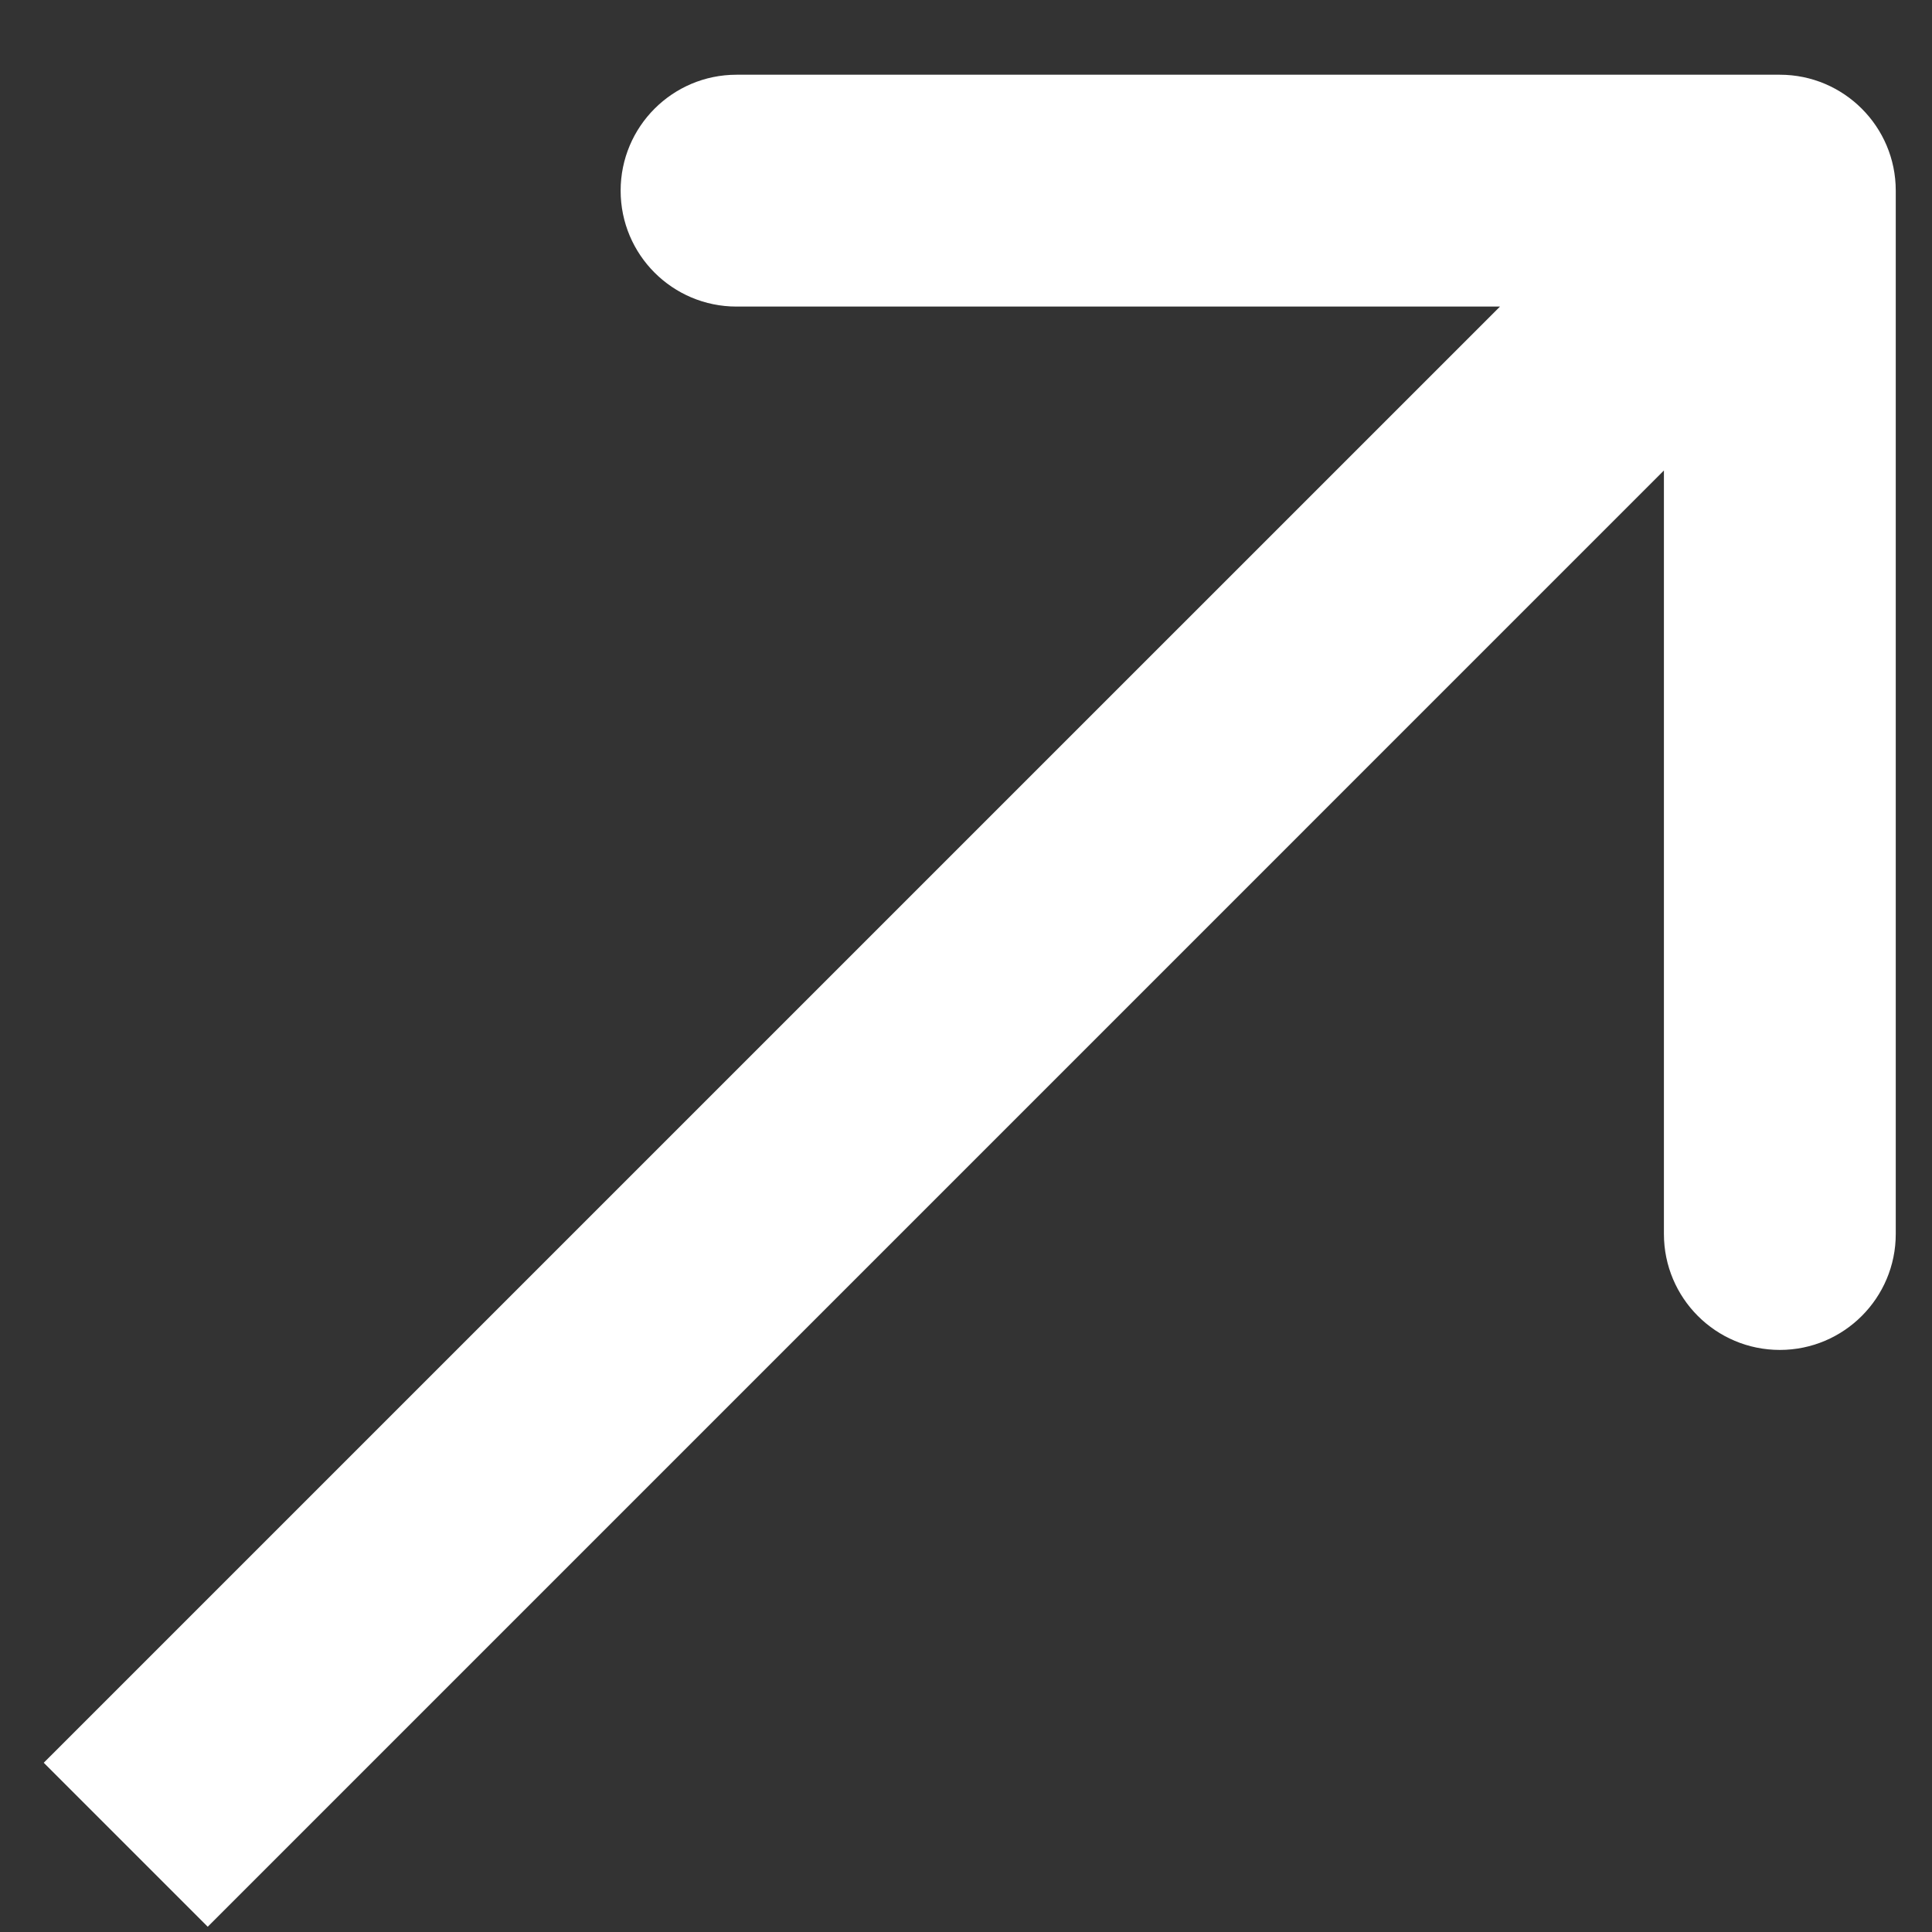 <?xml version="1.0" encoding="UTF-8"?> <svg xmlns="http://www.w3.org/2000/svg" width="25" height="25" viewBox="0 0 25 25" fill="none"><rect x="0" y="0" width="25" height="25" fill="#333333" stroke="none"/> <path d="M24.531 2.467C24.531 1.639 23.859 0.967 23.031 0.967H9.531C8.702 0.967 8.031 1.639 8.031 2.467C8.031 3.296 8.702 3.967 9.531 3.967L21.531 3.967L21.531 15.967C21.531 16.796 22.202 17.468 23.031 17.468C23.859 17.468 24.531 16.796 24.531 15.967V2.467ZM2.688 24.932L24.091 3.528L21.97 1.407L0.566 22.81L2.688 24.932Z" fill="white"></path> </svg> 